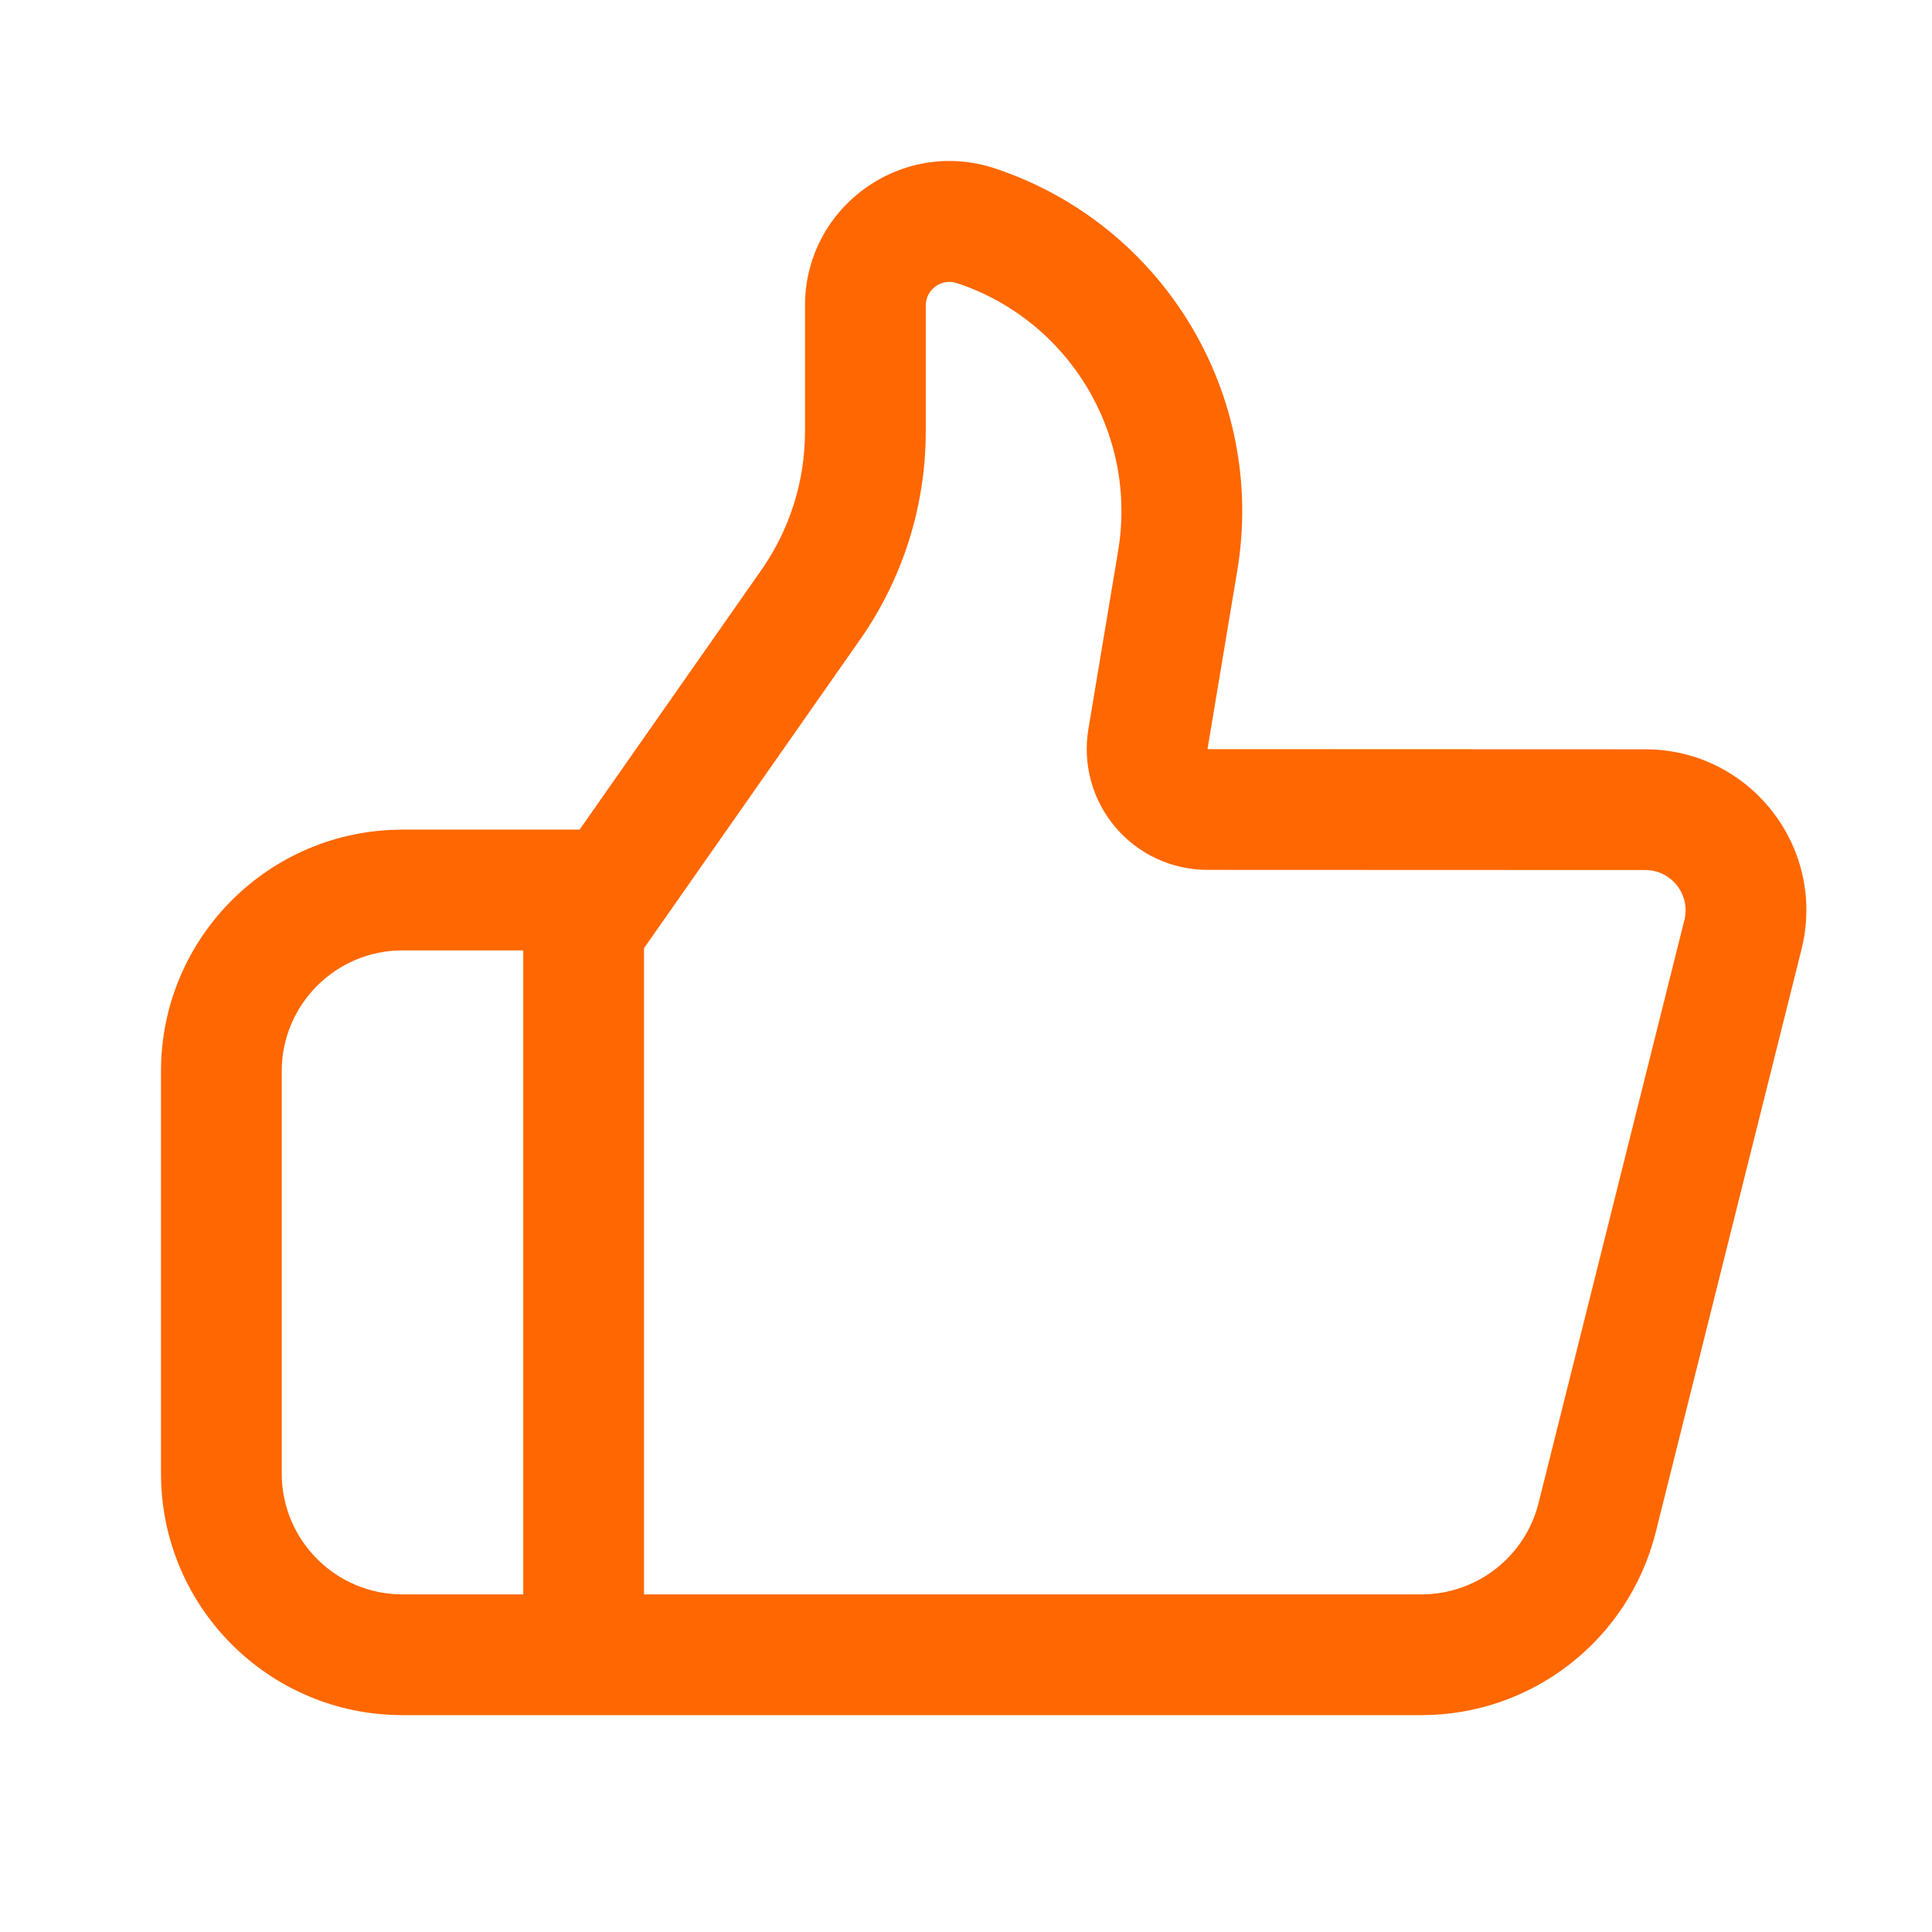 <svg width="24" height="24" viewBox="0 0 24 24" fill="none" xmlns="http://www.w3.org/2000/svg">
<path fill-rule="evenodd" clip-rule="evenodd" d="M7.2 10.306L9.458 7.081C9.811 6.576 10 5.976 10 5.36V3.796C10 2.571 11.2 1.706 12.363 2.093C14.457 2.792 15.733 4.91 15.37 7.088L15 9.306L20.439 9.308C21.74 9.309 22.694 10.531 22.379 11.793L20.568 19.034C20.234 20.369 19.034 21.306 17.658 21.306H5C3.343 21.306 2 19.963 2 18.306V13.306C2 11.649 3.343 10.306 5 10.306H7.2ZM13.52 9.059C13.448 9.494 13.57 9.939 13.855 10.275C14.14 10.612 14.559 10.806 14.999 10.806L20.439 10.808C20.764 10.809 21.003 11.114 20.924 11.43L19.113 18.67C18.946 19.338 18.346 19.806 17.658 19.806H8V11.779L10.687 7.941C11.216 7.185 11.5 6.284 11.5 5.36V3.796C11.5 3.595 11.697 3.453 11.888 3.517C13.283 3.981 14.132 5.392 13.89 6.842L13.52 9.059ZM6.5 11.806H5C4.172 11.806 3.5 12.478 3.5 13.306V18.306C3.5 19.134 4.172 19.806 5 19.806H6.5V11.806Z" fill="#FF6700"/>
</svg>
